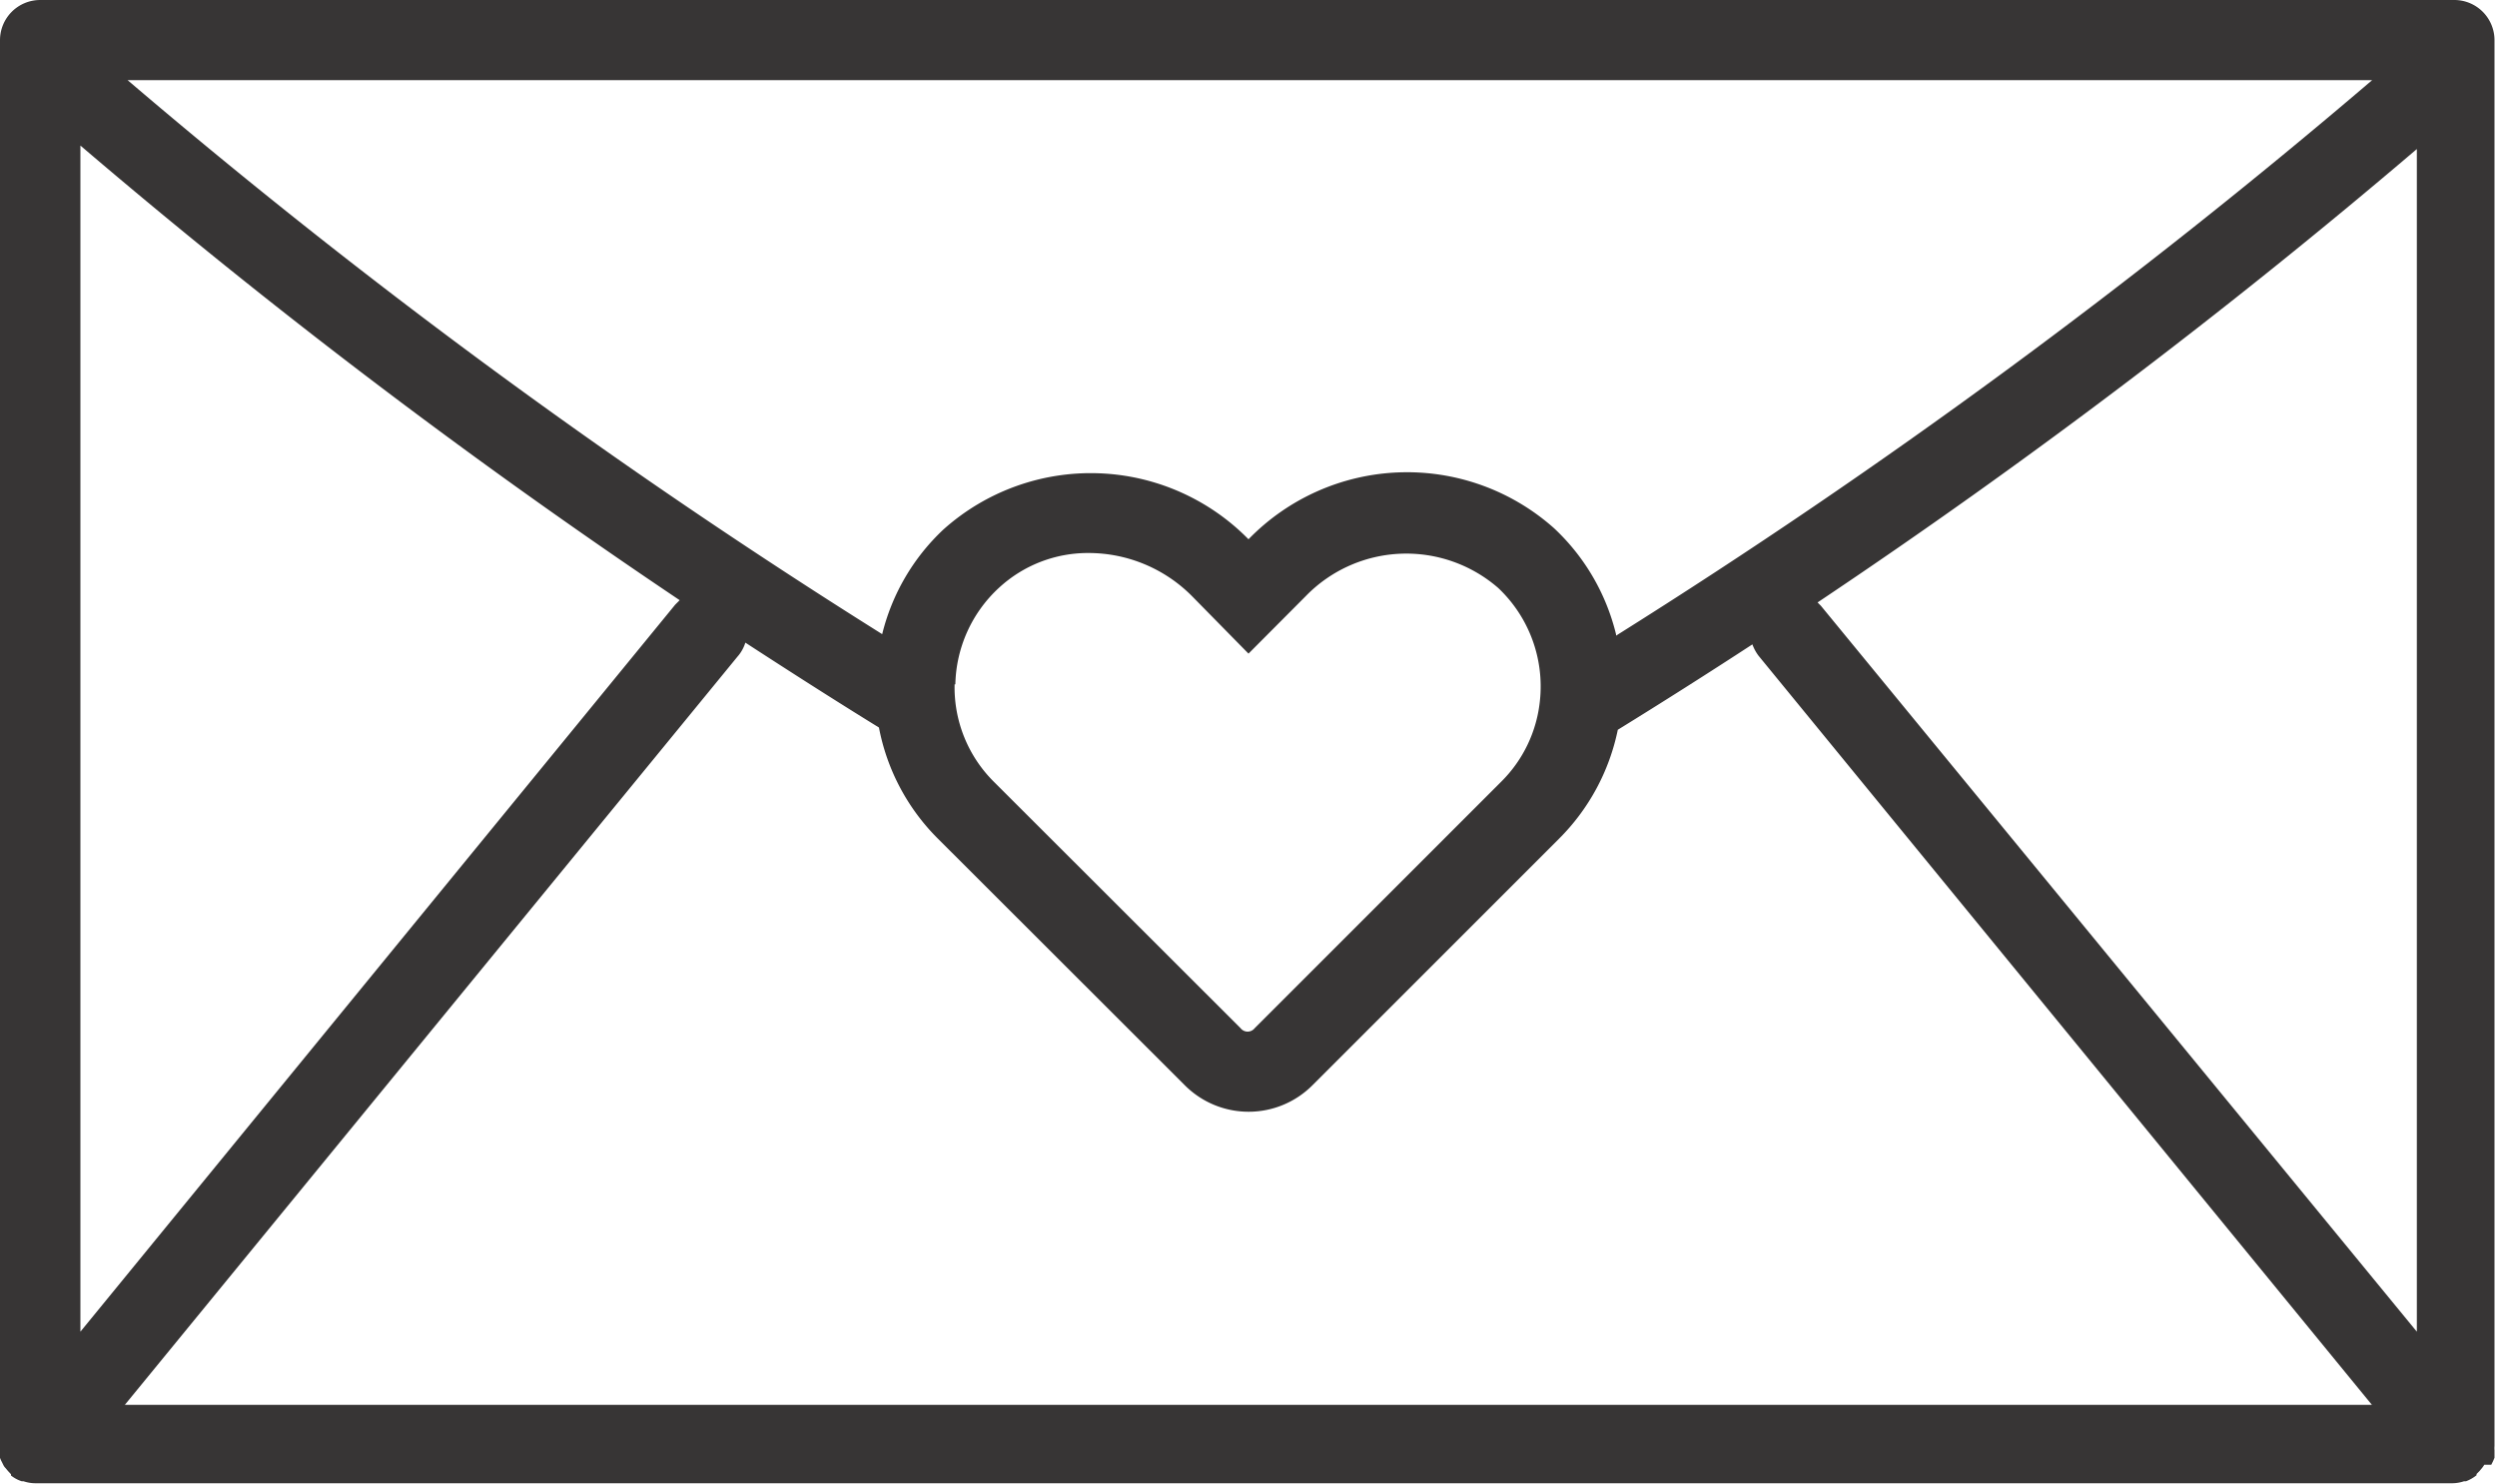<svg id="Layer_1" data-name="Layer 1" xmlns="http://www.w3.org/2000/svg" viewBox="0 0 100 59.46"><defs><style>.cls-1{fill:#373535;}</style></defs><title>letter_1</title><path class="cls-1" d="M104.77,88.94l.07-.14.06-.14,0-.15,0-.15a1,1,0,0,1,0-.17V31.88a1.61,1.61,0,0,0-1.61-1.61H6.61A1.61,1.61,0,0,0,5,31.88V88.19a.58.58,0,0,0,0,.18.8.8,0,0,0,0,.15.58.58,0,0,0,0,.14,1,1,0,0,0,.06.14l.07.14a.43.43,0,0,0,.09.13l.1.12.12.13,0,.05s0,0,0,0a1.37,1.37,0,0,0,.43.23l.07,0a1.51,1.51,0,0,0,.48.08h96.78a1.51,1.51,0,0,0,.48-.08l.08,0a1.58,1.58,0,0,0,.42-.24l0,0,0-.05.12-.12.1-.12a1,1,0,0,0,.09-.13ZM43.26,57.68A5.41,5.41,0,0,1,45,53.82a5.25,5.25,0,0,1,3.61-1.4,5.84,5.84,0,0,1,4.12,1.72L55,56.45l2.3-2.31A5.61,5.61,0,0,1,65,53.82a5.42,5.42,0,0,1,1.67,4.52,5.32,5.32,0,0,1-1.55,3.24l-9.87,9.87a.36.36,0,0,1-.57,0l-9.88-9.87a5.33,5.33,0,0,1-1.57-3.9Zm26.46-2a8.59,8.59,0,0,0-2.48-4.25A8.85,8.85,0,0,0,55,51.87l0,0,0,0a8.85,8.85,0,0,0-12.22-.39,8.54,8.54,0,0,0-2.45,4.19A255.74,255.74,0,0,1,10.11,33.48H100A256.19,256.19,0,0,1,69.72,55.73ZM8.22,36.1a260.3,260.3,0,0,0,24,18.21l-.18.18L8.22,83.61ZM34.57,56.53a1.55,1.55,0,0,0,.28-.52c1.77,1.15,3.55,2.29,5.35,3.4a8.54,8.54,0,0,0,2.37,4.46l9.88,9.87a3.61,3.61,0,0,0,5.11,0l9.87-9.87a8.61,8.61,0,0,0,2.36-4.37c1.8-1.11,3.61-2.26,5.39-3.42a1.72,1.72,0,0,0,.25.46l24.56,30H10l24.56-30Zm43.35-2-.13-.13a258.66,258.66,0,0,0,24-18.16V83.61Z" transform="translate(-5 -30.27)"/></svg>